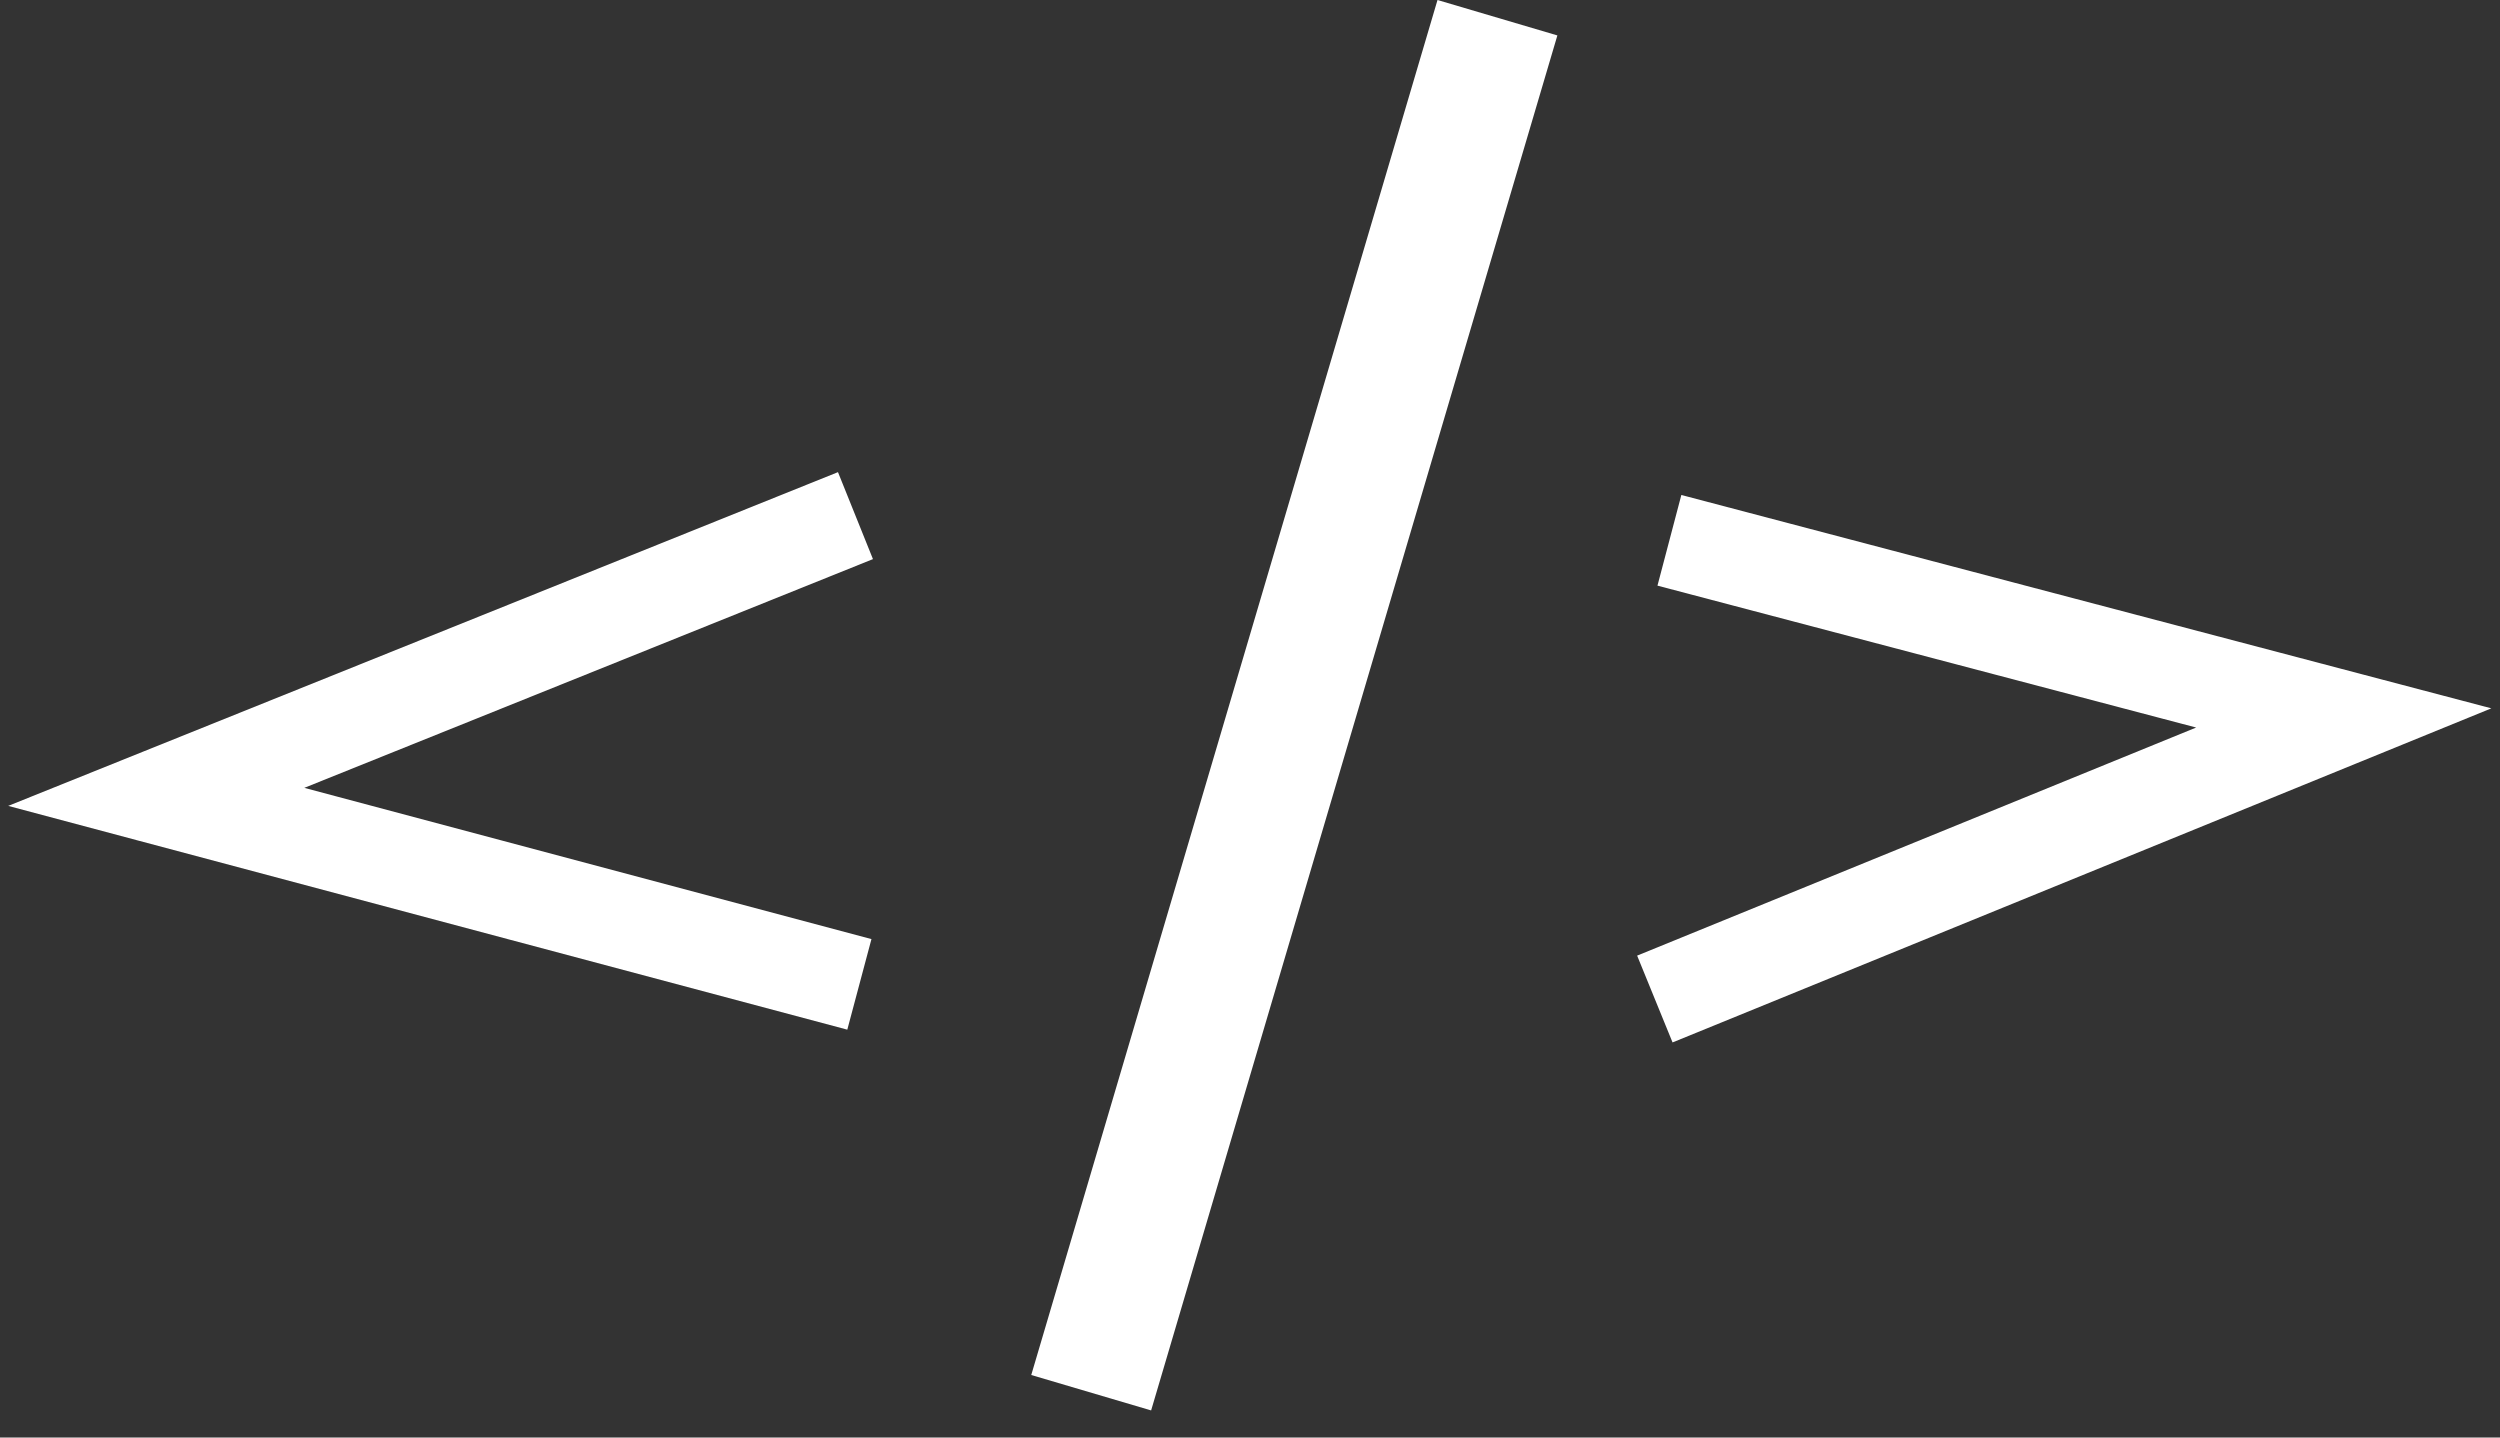 <svg width="80" height="46" viewBox="0 0 80 46" fill="none" xmlns="http://www.w3.org/2000/svg">
<rect x="0" y="0" width="80" height="46" fill="#333333" stroke="none"/>
<path d="M27.375 16.5L5 25.5L27.5 31.5" stroke="white" stroke-width="3"/>
<path d="M52.955 31.969L75 22.974L53.421 17.29" stroke="white" stroke-width="3"/>
<line x1="47.918" y1="0.567" x2="34.918" y2="44.567" stroke="white" stroke-width="4"/>
</svg>
